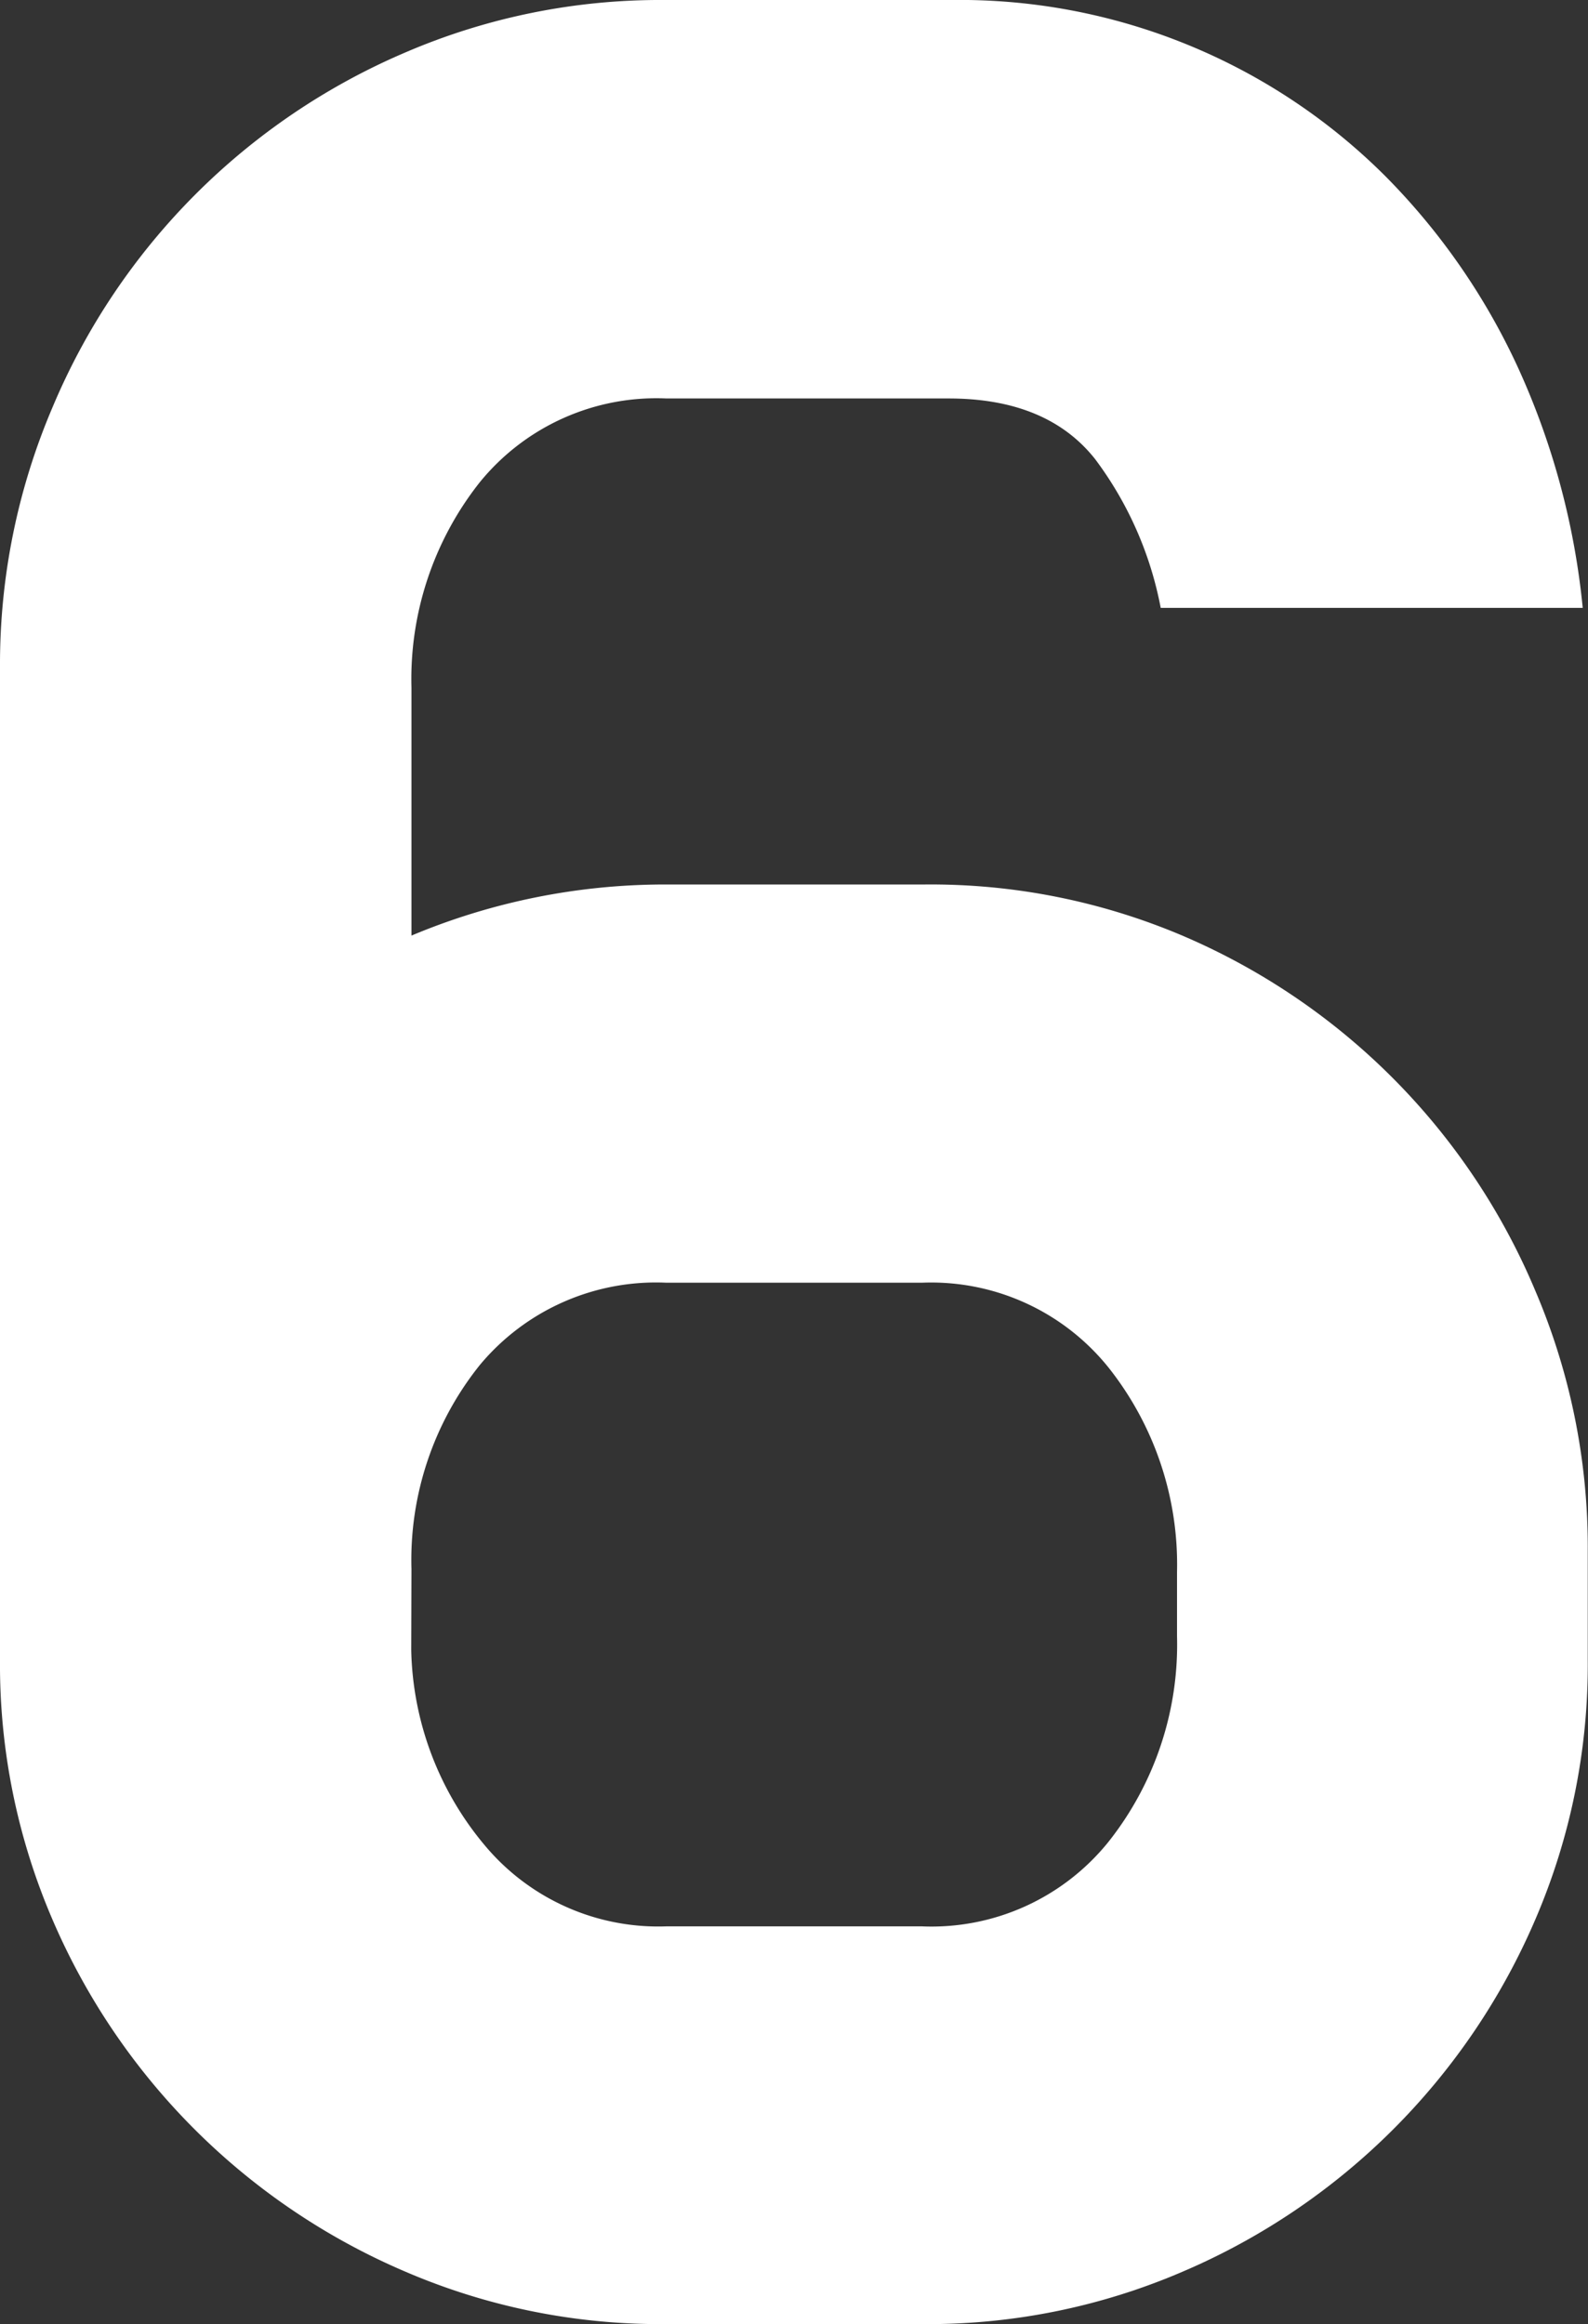 <svg xmlns="http://www.w3.org/2000/svg" viewBox="0 0 66.19 96.88"><rect x="0" y="0" width="66.19" height="96.88" fill="#333333" stroke="none"/><defs><style>.cls-1{fill:#fff;}</style></defs><title>자산 3</title><g id="레이어_2" data-name="레이어 2"><g id="레이어_1-2" data-name="레이어 1"><path class="cls-1" d="M27.66,96.88A26.87,26.87,0,0,1,16.91,94.7,27.92,27.92,0,0,1,2.18,80,26.87,26.87,0,0,1,0,69.22V27.78A27.26,27.26,0,0,1,2.18,17,27.76,27.76,0,0,1,16.91,2.18,26.87,26.87,0,0,1,27.66,0h12A25.1,25.1,0,0,1,57.74,7.34a27.83,27.83,0,0,1,5.54,8,31.47,31.47,0,0,1,2.69,10H48.38a15,15,0,0,0-2.74-6.21q-2-2.52-6.1-2.52H27.78A9.49,9.49,0,0,0,20,20.1a13.22,13.22,0,0,0-2.85,8.57V39a27.28,27.28,0,0,1,10.52-2.13H38.53A26.83,26.83,0,0,1,49.28,39,27.76,27.76,0,0,1,64,53.82a27.21,27.21,0,0,1,2.18,10.8v4.6A26.87,26.87,0,0,1,64,80,27.92,27.92,0,0,1,49.28,94.7a26.83,26.83,0,0,1-10.75,2.18ZM17.14,68.77a13.08,13.08,0,0,0,3.08,8.17,9.42,9.42,0,0,0,7.56,3.36H38.42a9.47,9.47,0,0,0,7.78-3.52,13.23,13.23,0,0,0,2.86-8.57V65.52A13.21,13.21,0,0,0,46.2,57a9.48,9.48,0,0,0-7.78-3.53H27.78A9.55,9.55,0,0,0,20,56.9a13,13,0,0,0-2.85,8.51Z"/></g></g></svg>